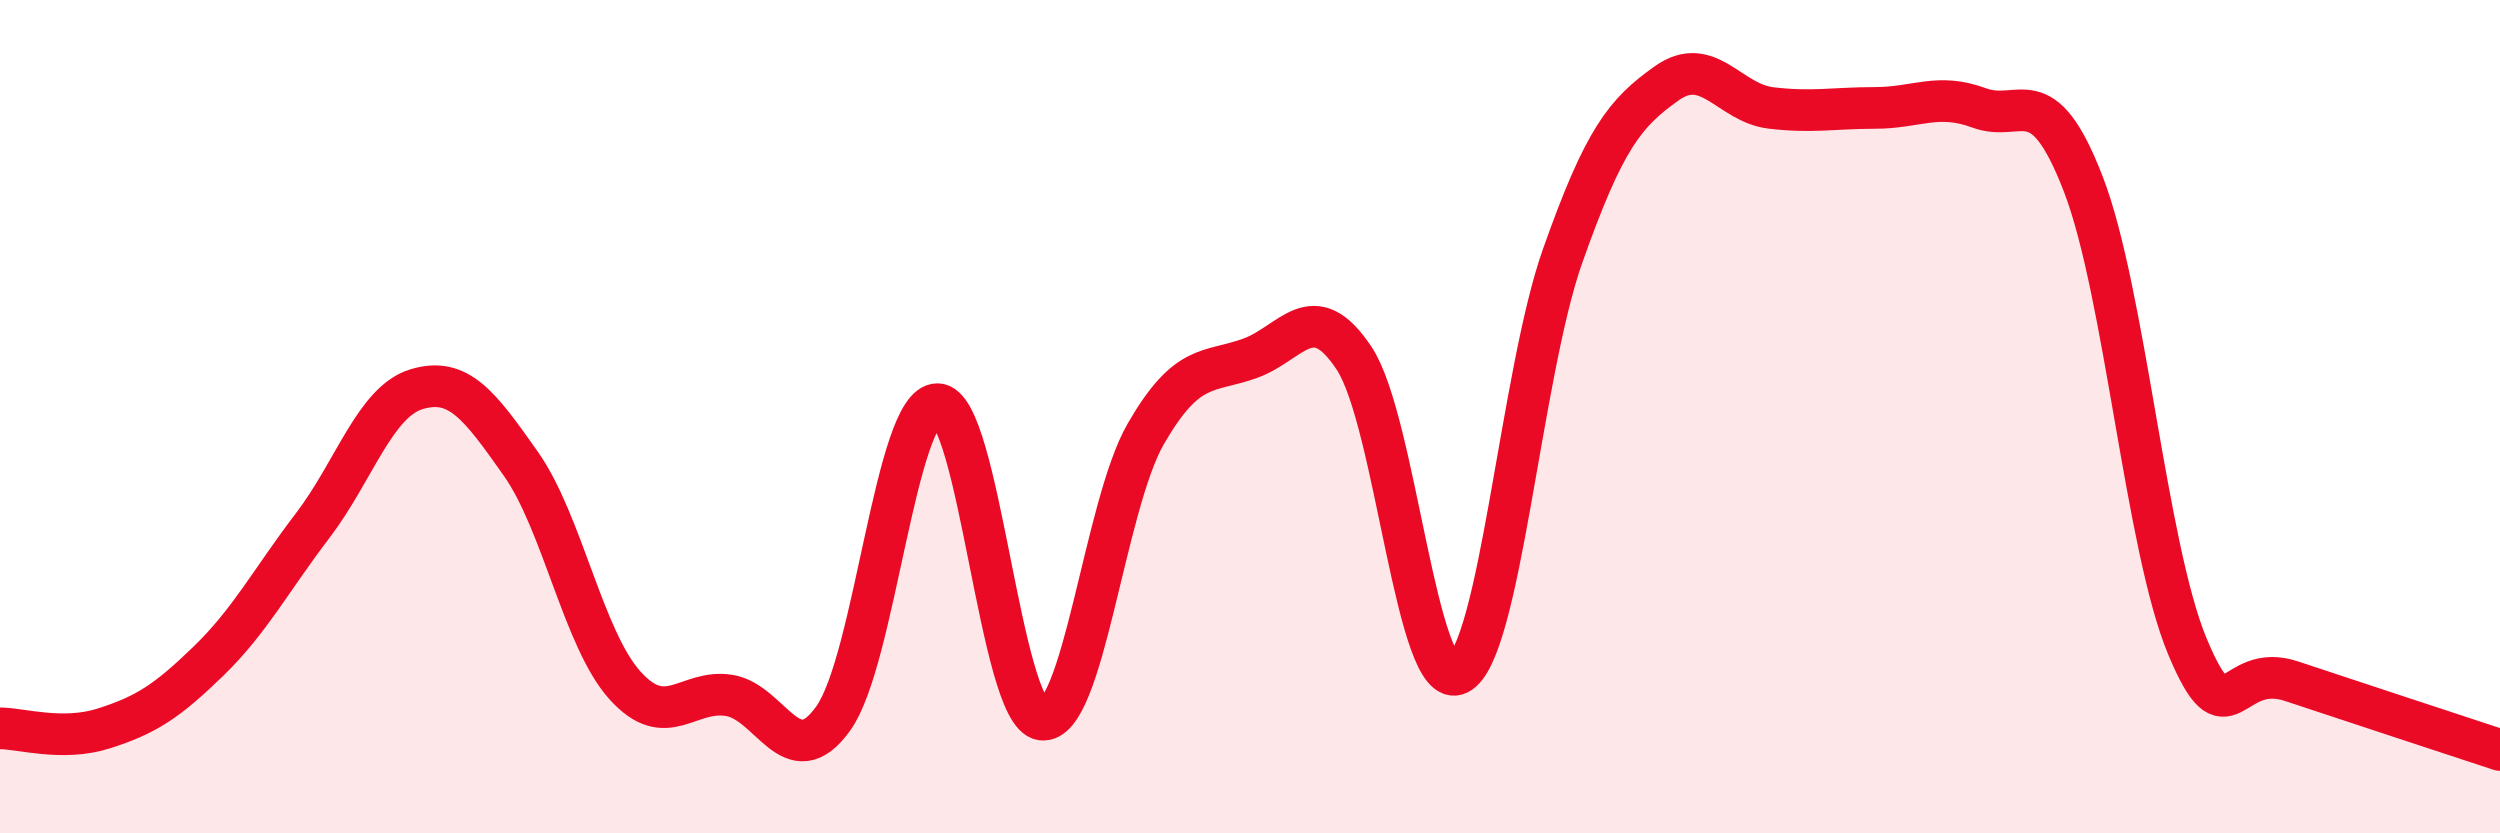
    <svg width="60" height="20" viewBox="0 0 60 20" xmlns="http://www.w3.org/2000/svg">
      <path
        d="M 0,17.48 C 0.5,17.48 1.5,17.8 2.5,17.48 C 3.5,17.16 4,16.84 5,15.87 C 6,14.9 6.5,13.93 7.5,12.62 C 8.5,11.31 9,9.64 10,9.34 C 11,9.04 11.5,9.71 12.5,11.13 C 13.5,12.55 14,15.34 15,16.45 C 16,17.56 16.5,16.53 17.5,16.69 C 18.5,16.85 19,18.64 20,17.24 C 21,15.84 21.5,9.69 22.5,9.7 C 23.5,9.71 24,17.13 25,17.27 C 26,17.41 26.5,12.14 27.5,10.41 C 28.5,8.68 29,8.96 30,8.6 C 31,8.24 31.5,7.09 32.5,8.6 C 33.5,10.11 34,16.66 35,16.17 C 36,15.68 36.5,8.98 37.5,6.15 C 38.5,3.32 39,2.71 40,2 C 41,1.29 41.5,2.47 42.5,2.59 C 43.5,2.71 44,2.59 45,2.59 C 46,2.59 46.5,2.22 47.5,2.59 C 48.5,2.96 49,1.83 50,4.42 C 51,7.01 51.5,13.13 52.5,15.52 C 53.5,17.91 53.5,15.85 55,16.35 C 56.5,16.85 59,17.67 60,18L60 20L0 20Z"
        fill="#EB0A25"
        opacity="0.1"
        stroke-linecap="round"
        stroke-linejoin="round"
      />
      <path
        d="M 0,17.48 C 0.5,17.48 1.5,17.8 2.5,17.48 C 3.5,17.16 4,16.84 5,15.87 C 6,14.9 6.5,13.93 7.5,12.62 C 8.5,11.31 9,9.64 10,9.34 C 11,9.04 11.5,9.71 12.5,11.13 C 13.5,12.55 14,15.34 15,16.45 C 16,17.56 16.5,16.53 17.5,16.69 C 18.5,16.85 19,18.64 20,17.24 C 21,15.84 21.5,9.69 22.5,9.7 C 23.5,9.71 24,17.13 25,17.27 C 26,17.41 26.5,12.14 27.5,10.41 C 28.5,8.68 29,8.96 30,8.6 C 31,8.24 31.5,7.09 32.5,8.6 C 33.5,10.11 34,16.66 35,16.17 C 36,15.68 36.5,8.98 37.5,6.15 C 38.5,3.32 39,2.71 40,2 C 41,1.29 41.5,2.47 42.5,2.59 C 43.5,2.71 44,2.59 45,2.59 C 46,2.59 46.5,2.22 47.5,2.59 C 48.5,2.96 49,1.83 50,4.42 C 51,7.01 51.5,13.13 52.5,15.52 C 53.5,17.91 53.5,15.85 55,16.35 C 56.5,16.85 59,17.67 60,18"
        stroke="#EB0A25"
        stroke-width="1"
        fill="none"
        stroke-linecap="round"
        stroke-linejoin="round"
      />
    </svg>
  